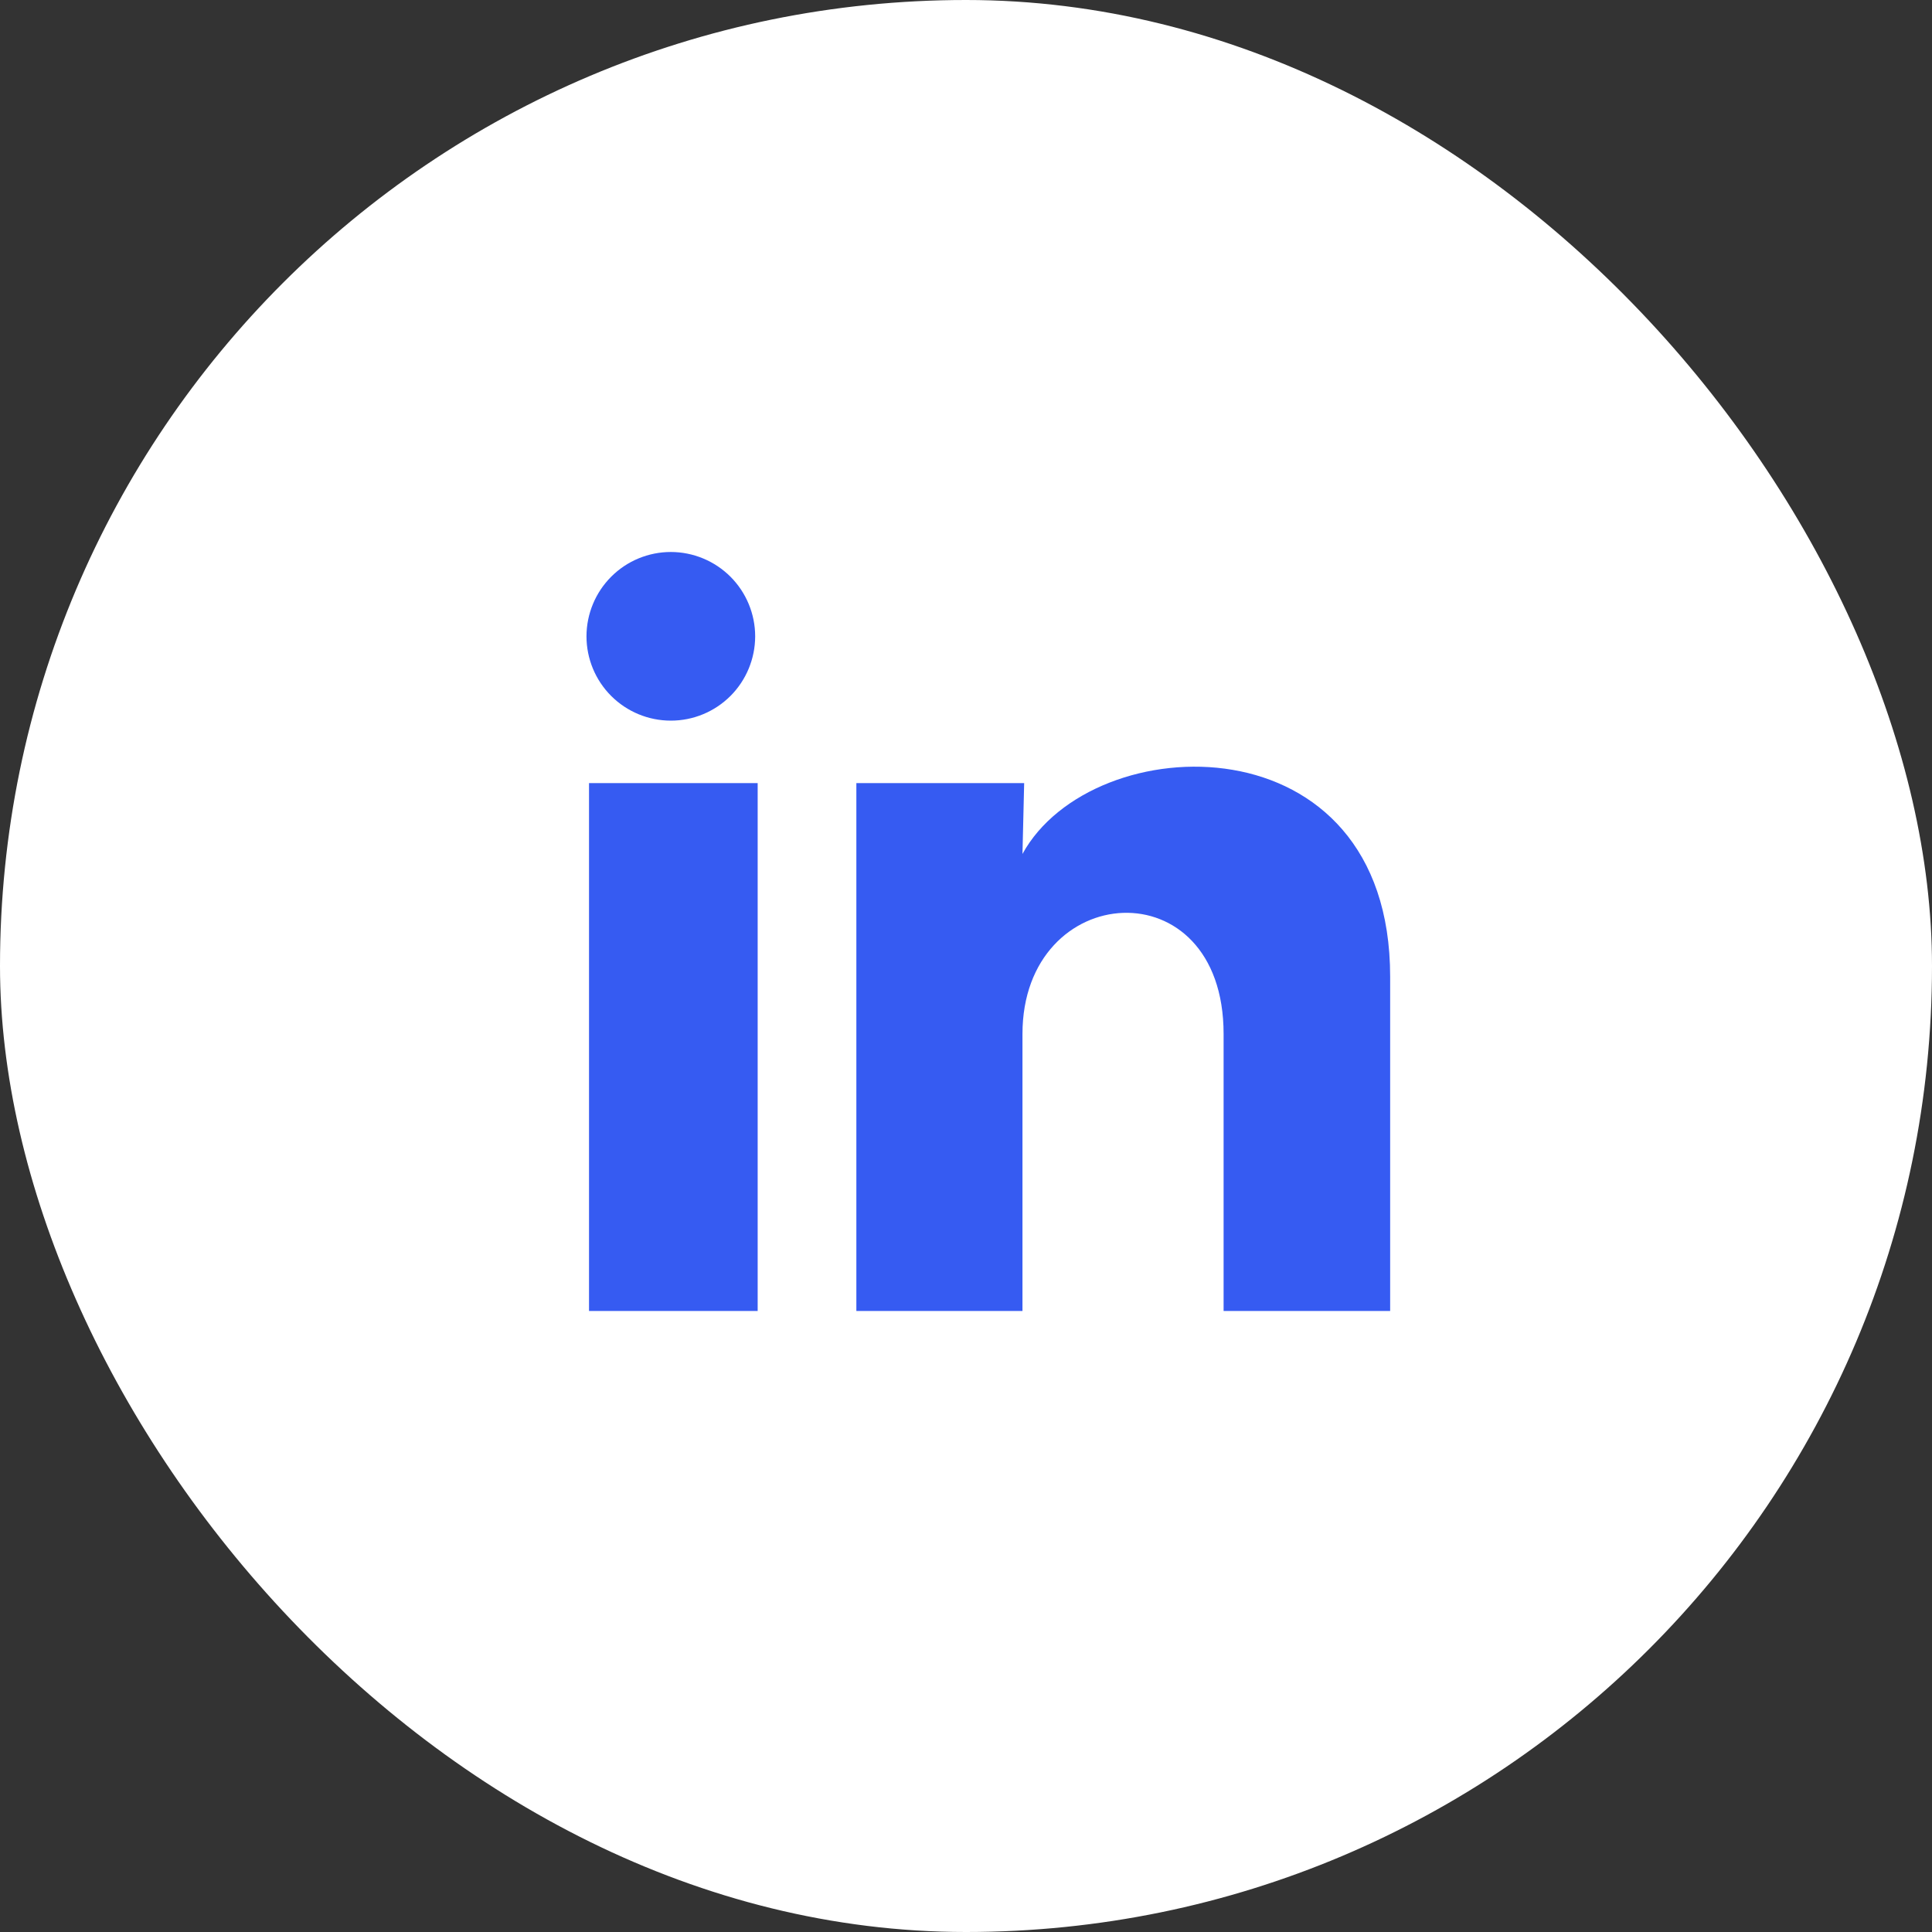 <?xml version="1.0" encoding="UTF-8"?> <svg xmlns="http://www.w3.org/2000/svg" width="48" height="48" viewBox="0 0 48 48" fill="none"><rect x="0" y="0" width="48" height="48" fill="#333333" stroke="none"/><rect width="48" height="48" rx="24" fill="white"></rect><path d="M18.762 15.81C18.761 16.366 18.54 16.899 18.147 17.292C17.754 17.684 17.221 17.905 16.665 17.904C16.11 17.904 15.577 17.683 15.184 17.29C14.791 16.897 14.571 16.364 14.571 15.808C14.572 15.253 14.793 14.72 15.186 14.327C15.579 13.934 16.112 13.714 16.668 13.714C17.223 13.715 17.756 13.936 18.149 14.329C18.541 14.722 18.762 15.255 18.762 15.81ZM18.824 19.456H14.634V32.571H18.824V19.456ZM25.445 19.456H21.276V32.571H25.403V25.689C25.403 21.855 30.4 21.499 30.4 25.689V32.571H34.538V24.264C34.538 17.801 27.142 18.042 25.403 21.216L25.445 19.456Z" fill="#365BF2"></path></svg> 